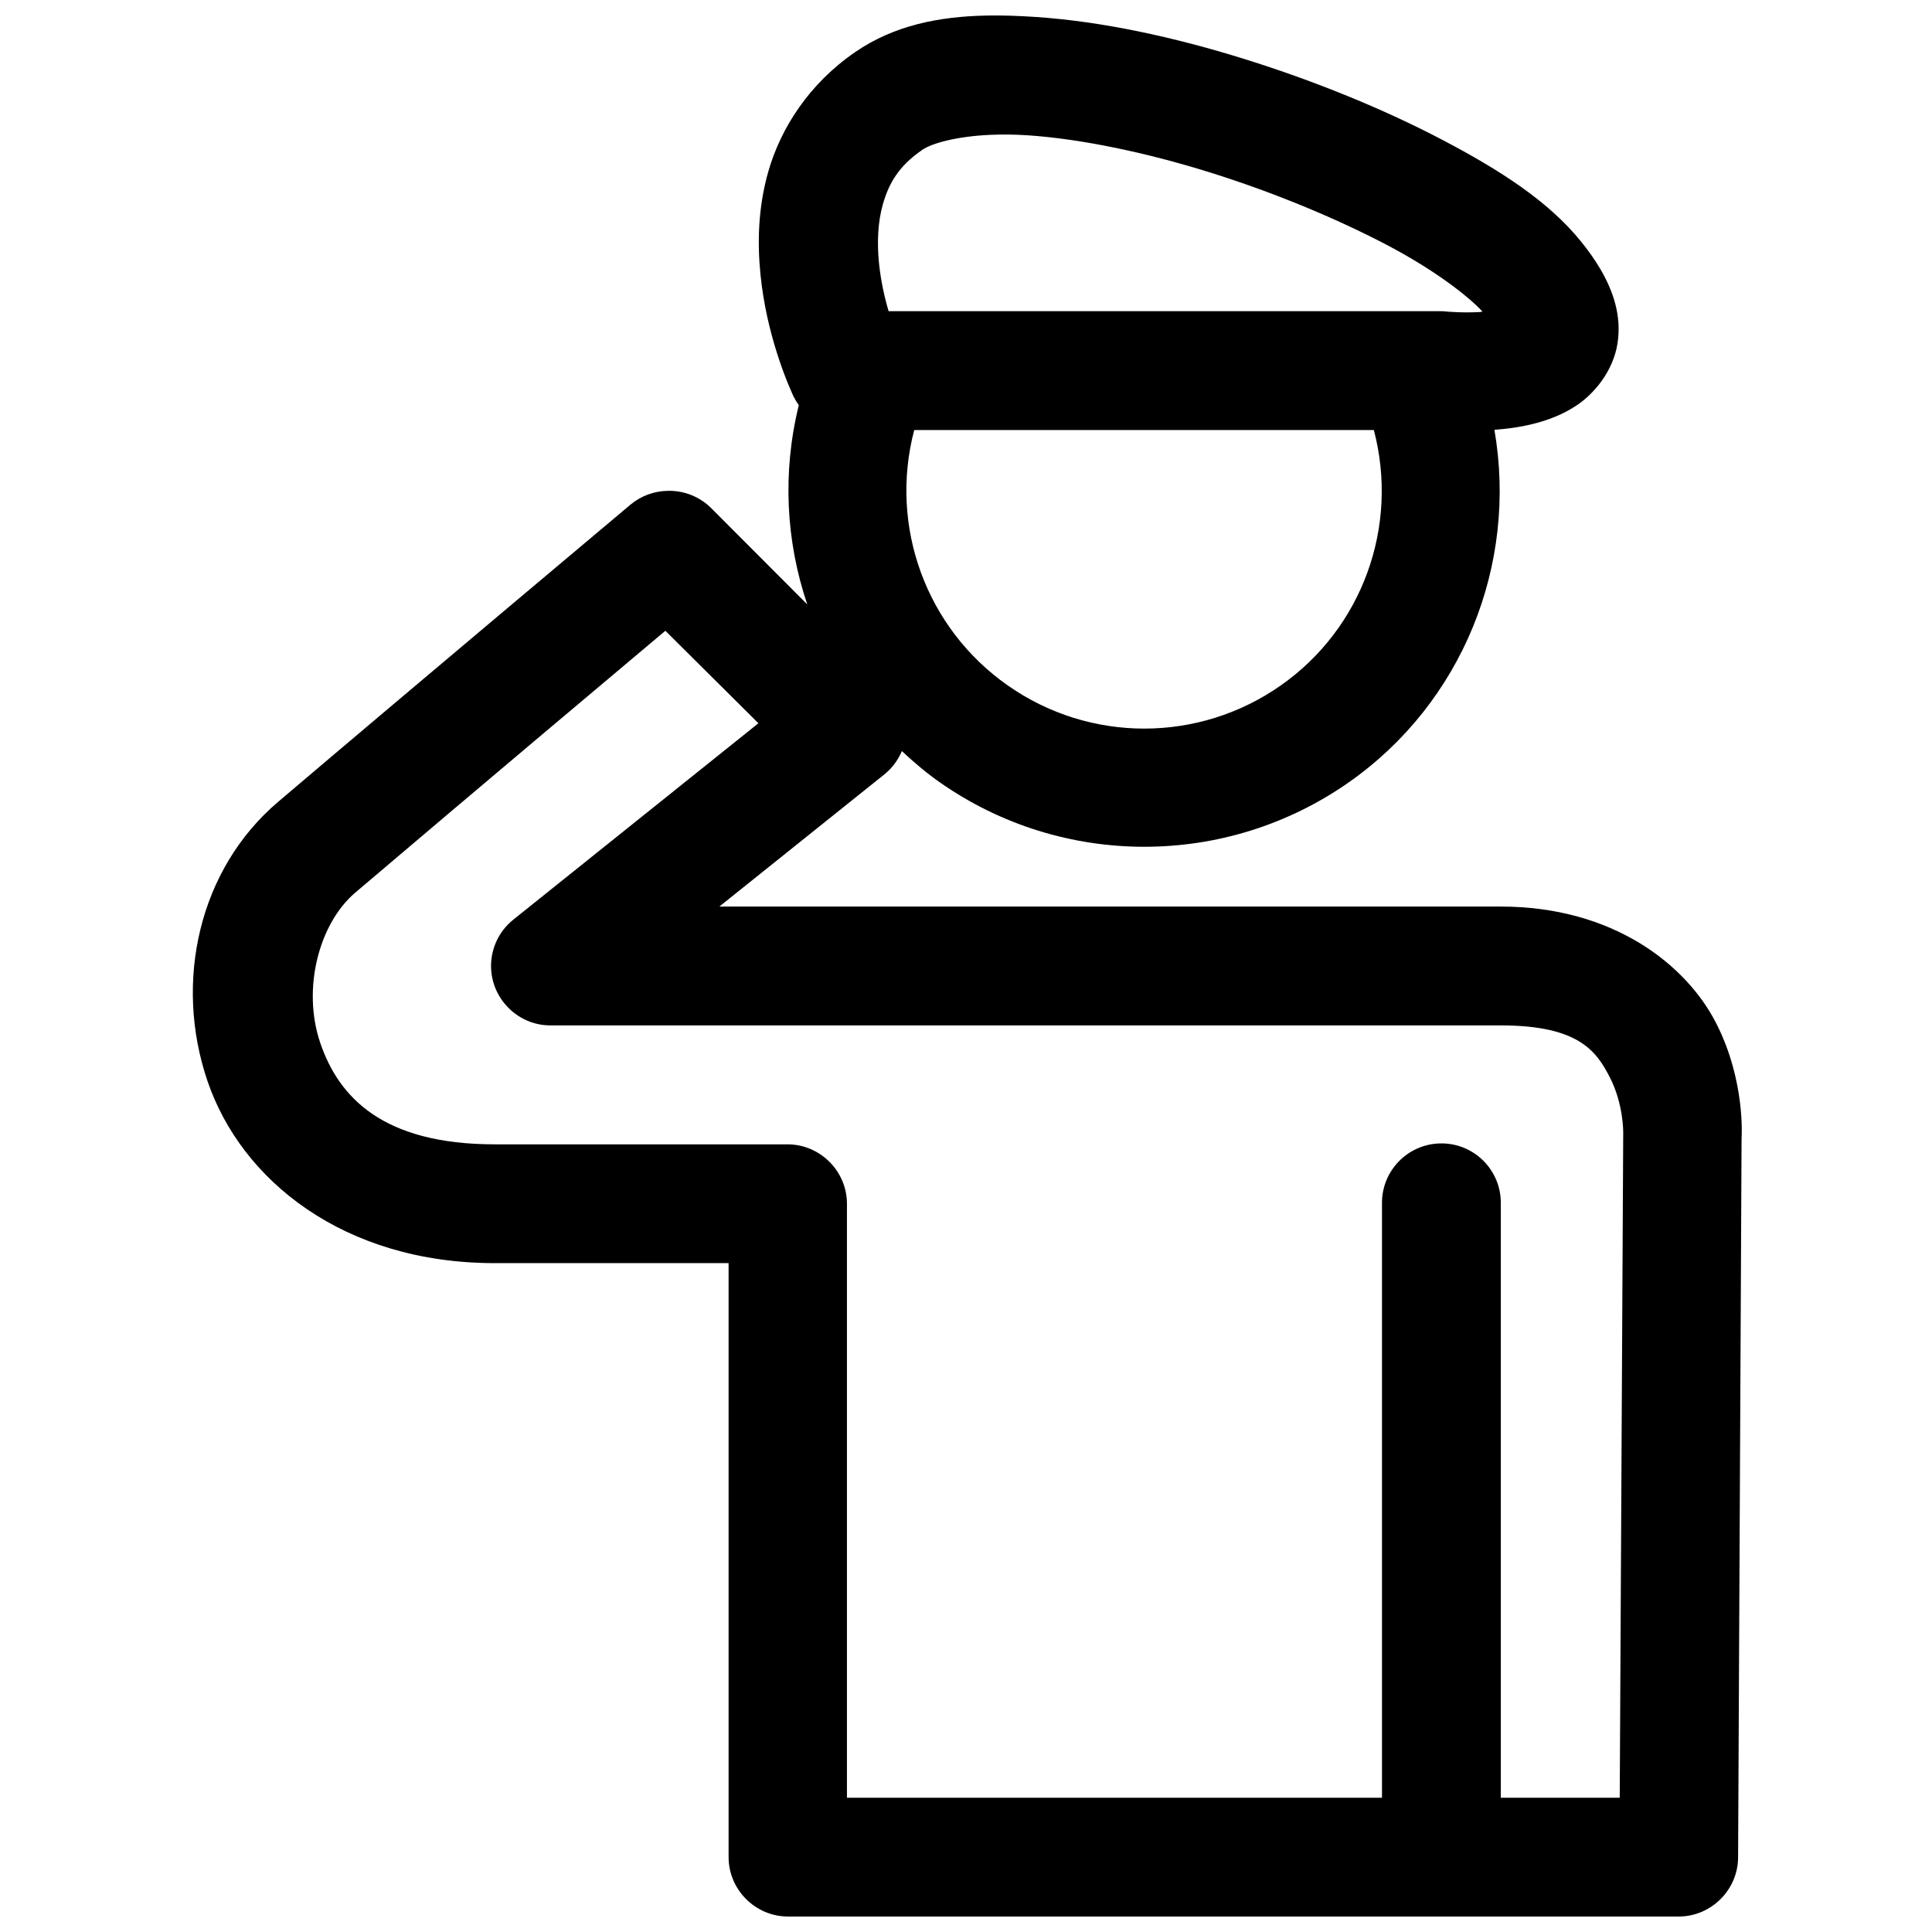 <?xml version="1.0" encoding="UTF-8"?>
<!-- Uploaded to: ICON Repo, www.iconrepo.com, Generator: ICON Repo Mixer Tools -->
<svg width="800px" height="800px" version="1.1" viewBox="144 144 512 512" xmlns="http://www.w3.org/2000/svg">
 <defs>
  <clipPath id="a">
   <path d="m195 148.09h411v503.81h-411z"/>
  </clipPath>
 </defs>
 <g clip-path="url(#a)">
  <path d="m405.47 148.12c-12.695 0.25-24.547 2.617-34.805 9.656-12.23 8.398-19.738 20.133-23.035 31.613-2.785 9.711-2.926 19.133-2.09 27.43 0.809 8.023 2.594 15.121 4.309 20.57 2.148 6.844 4.426 11.625 4.426 11.625 0.402 0.828 0.875 1.621 1.414 2.367-4.402 17.844-3.406 36.09 2.246 52.797l-25.523-25.582c-3.023-2.977-7.133-4.609-11.379-4.519-3.606 0.035-7.09 1.305-9.871 3.594 0 0-58.566 49.172-93.445 78.816-21.035 17.867-27.691 47.688-18.73 74.012 8.961 26.328 36.152 48.246 76.141 48.246h61.957v157.35 0.062c0 8.617 7.07 15.711 15.684 15.742h236.16c8.59-0.031 15.652-7.09 15.684-15.684l0.922-190.59s1.121-15.09-6.734-30.469c-7.852-15.379-27.148-30.906-57.07-30.906h-207.1l43.695-34.996c2.051-1.645 3.66-3.781 4.672-6.211 3.168 2.949 6.473 5.773 10.09 8.305 32.48 22.742 75.848 22.742 108.33 0 30.133-21.102 44.812-57.684 38.621-93.449 3.477-0.266 7.203-0.719 11.223-1.816 3.262-0.887 6.801-2.199 10.363-4.519 4.742-3.086 9.887-9.133 11.039-16.602 1.125-7.301-1.18-13.906-4.551-19.652-1.469-2.5-3.223-4.981-5.231-7.441-8.629-10.586-21.23-18.723-36.715-26.844-15.48-8.125-33.75-15.578-52.43-21.402-18.676-5.824-37.734-9.957-55.316-11.133-4.394-0.293-8.711-0.453-12.949-0.371zm1.047 31.613c3.008-0.133 6.301-0.109 9.809 0.121 14.027 0.941 31.23 4.516 48.125 9.781 16.898 5.266 33.594 12.203 47.082 19.277 12.668 6.648 21.559 13.574 25.336 17.656-0.223 0.012-0.363 0.109-0.586 0.121-4.766 0.273-8.855-0.121-8.855-0.121-0.5-0.059-1.004-0.09-1.508-0.098h-146.43c-1.094-3.711-2.082-8.117-2.551-12.789-0.547-5.406-0.305-10.891 1.043-15.59 1.598-5.559 4.191-10.09 10.457-14.391 2.543-1.746 9.059-3.566 18.078-3.969zm-20.234 78.227h121.8c6.719 25.543-3.043 52.555-24.695 67.711-21.73 15.219-50.562 15.219-72.293 0-21.652-15.156-31.535-42.168-24.816-67.711zm-65.957 53.199 24.66 24.512-64.973 52.059c-3.719 2.984-5.883 7.504-5.883 12.27 0 8.594 7.035 15.684 15.629 15.742h251.97c20.625 0 25.352 6.824 28.934 13.84 3.582 7.012 3.504 14.418 3.504 14.418-0.004 0.227-0.004 0.453 0 0.676l-0.922 175.74h-31.516v-157.47c0.105-8.879-7.141-16.094-16.02-15.93-8.656 0.16-15.57 7.277-15.469 15.93v157.47h-141.79v-157.47c-0.031-8.59-7.094-15.648-15.684-15.684h-77.641c-29.676 0-41.348-12.473-46.25-26.871-4.902-14.398-0.312-31.695 9.289-39.852 30.605-26.016 70.957-59.969 82.16-69.375z" fill-rule="evenodd"/>
 </g>
</svg>